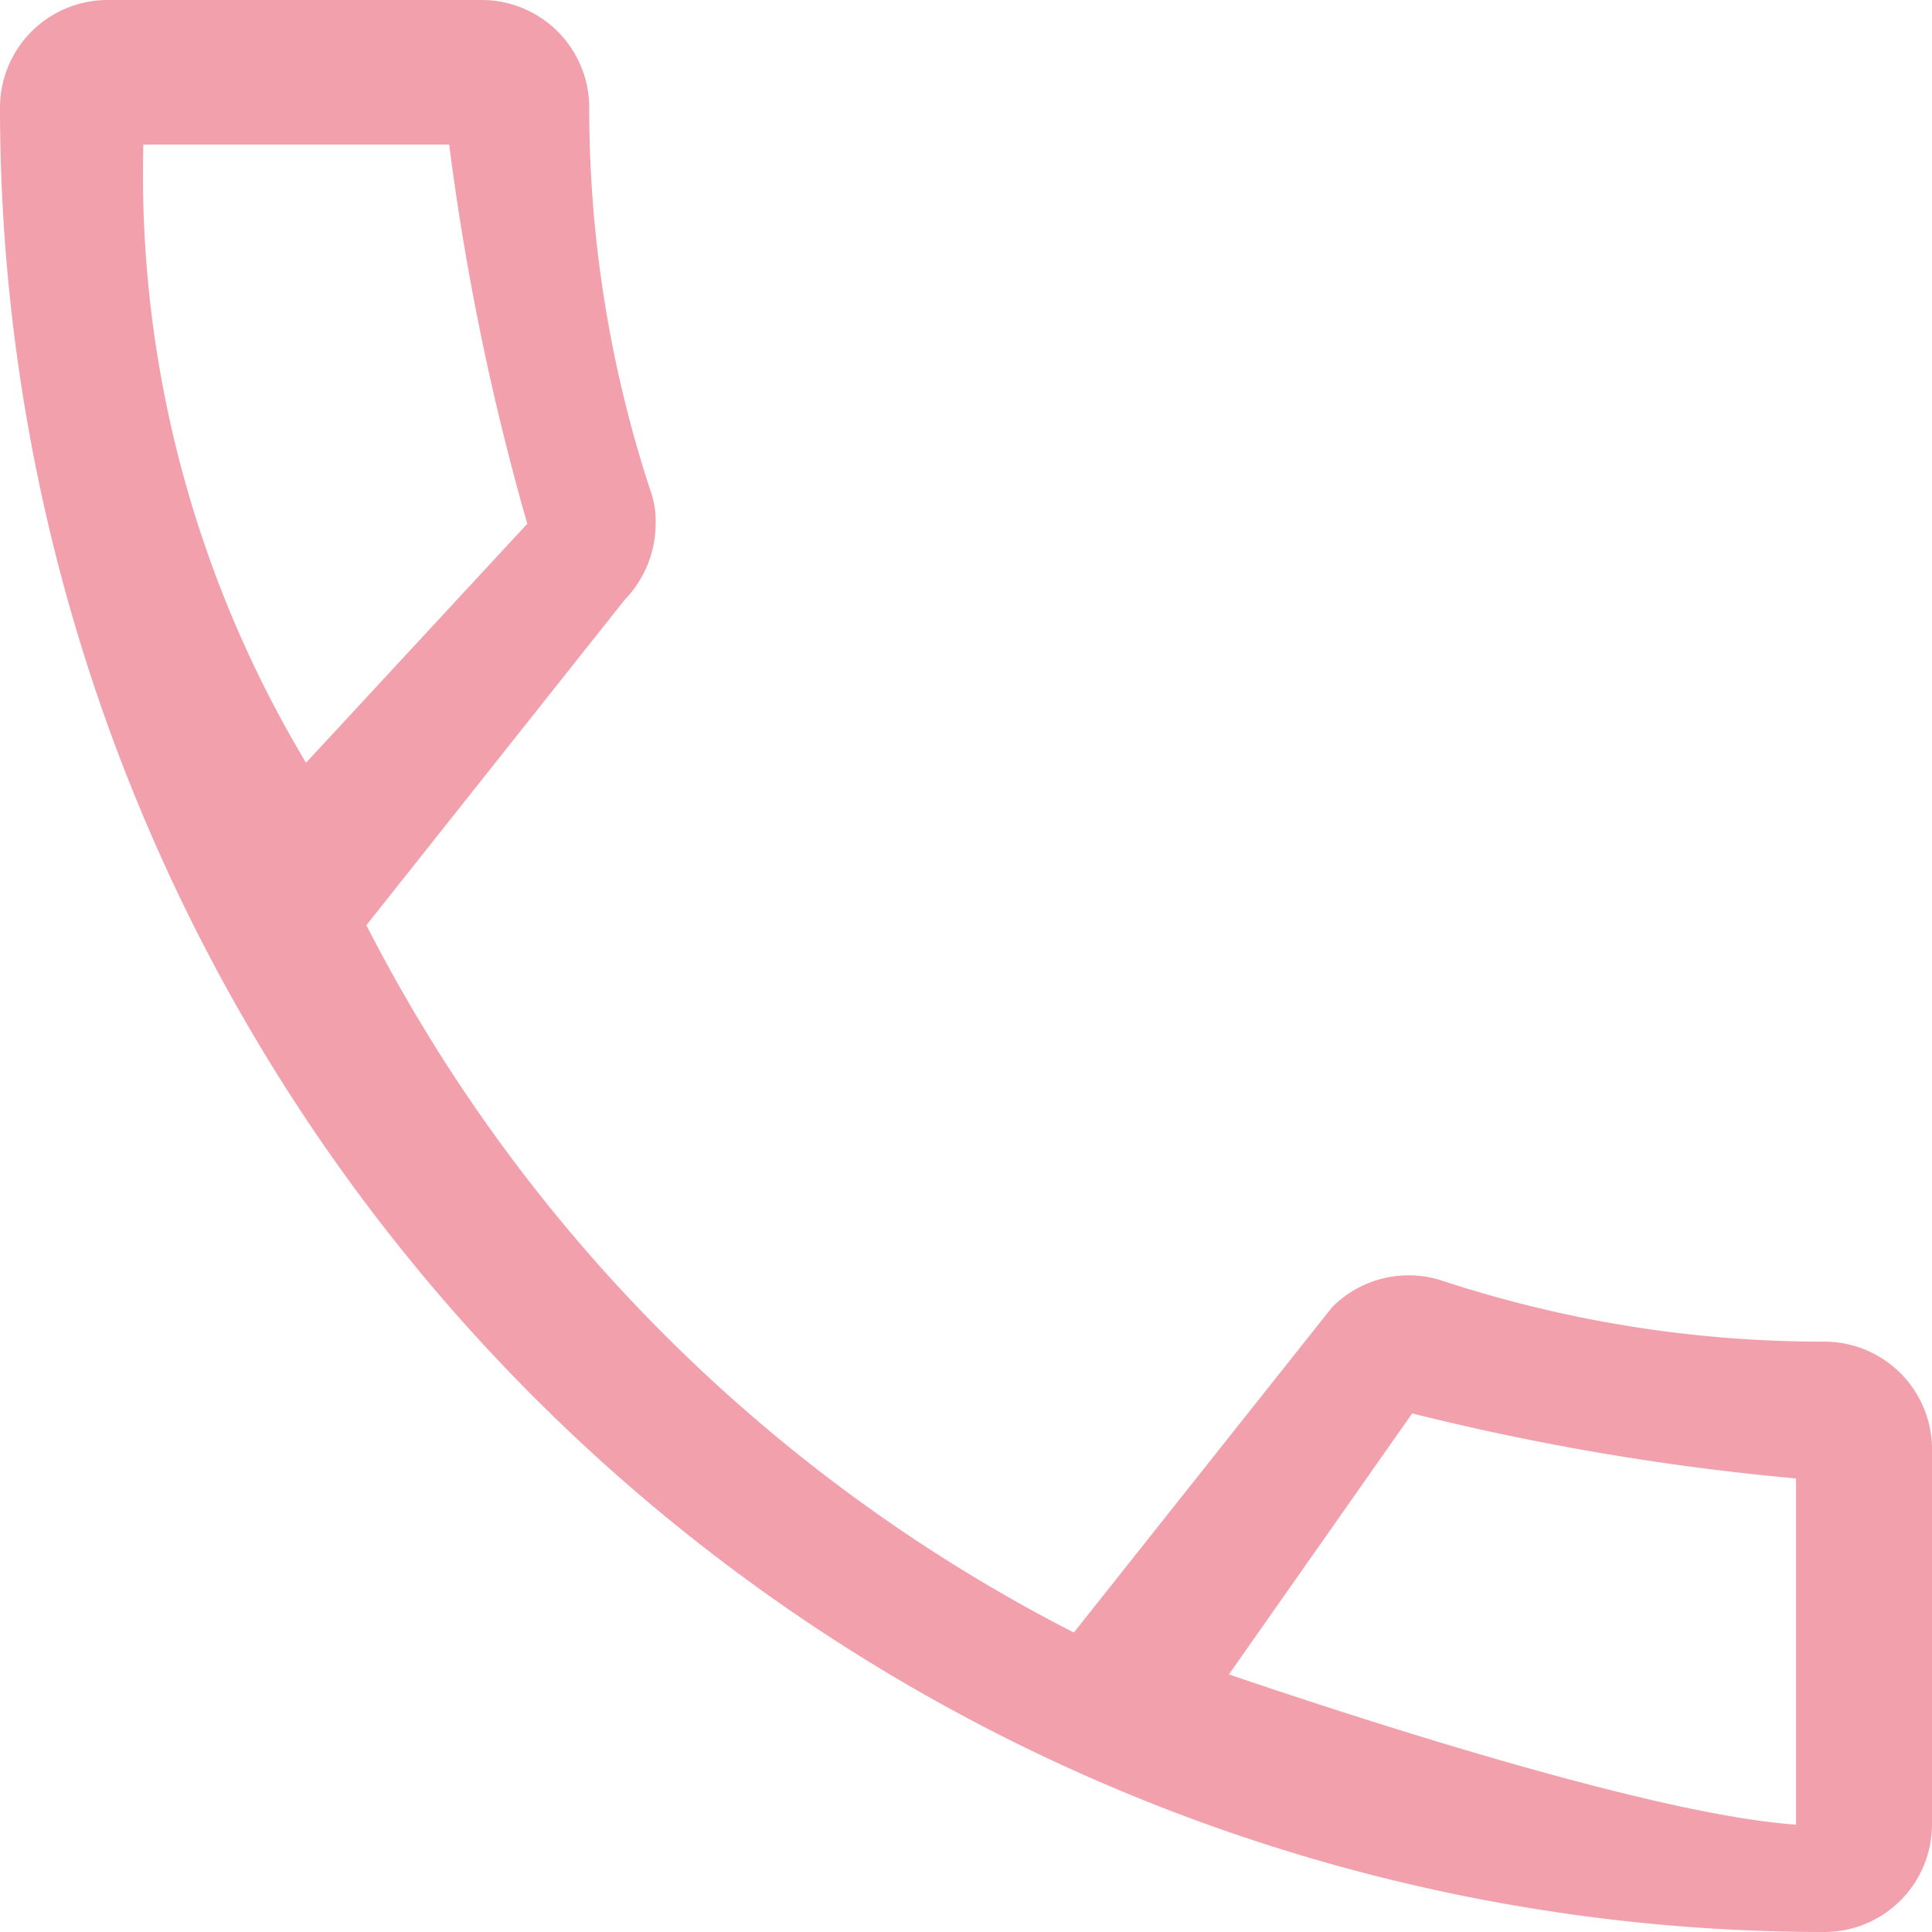 <svg xmlns="http://www.w3.org/2000/svg" width="39.356" height="39.356" viewBox="0 0 39.356 39.356">
  <g id="icon_tel" transform="translate(39.356) rotate(90)">
    <g id="グループ_96" data-name="グループ 96" transform="translate(0 0)">
      <path id="パス_14" data-name="パス 14" d="M39.356,2.186A37.166,37.166,0,0,1,2.186,39.356,2.193,2.193,0,0,1,0,37.169V29.539a2.193,2.193,0,0,1,2.186-2.186,24.941,24.941,0,0,0,7.806-1.246A1.835,1.835,0,0,1,10.67,26a2.24,2.24,0,0,1,1.552.634l6.625,5.259A33.121,33.121,0,0,0,33.256,17.481l-6.625-5.259a2.194,2.194,0,0,1-.547-2.23A24.839,24.839,0,0,0,27.33,2.186,2.193,2.193,0,0,1,29.517,0h7.653A2.193,2.193,0,0,1,39.356,2.186ZM10.67,28.615a52.08,52.08,0,0,1-7.725,1.591v6.23a23.288,23.288,0,0,0,12.592-3.314ZM30.117,2.769a51.228,51.228,0,0,1-1.325,7.82l5.317,3.734C35,11.7,36.973,5.655,37.169,2.769Z" fill="#f2a0ab"/>
    </g>
  </g>
</svg>
